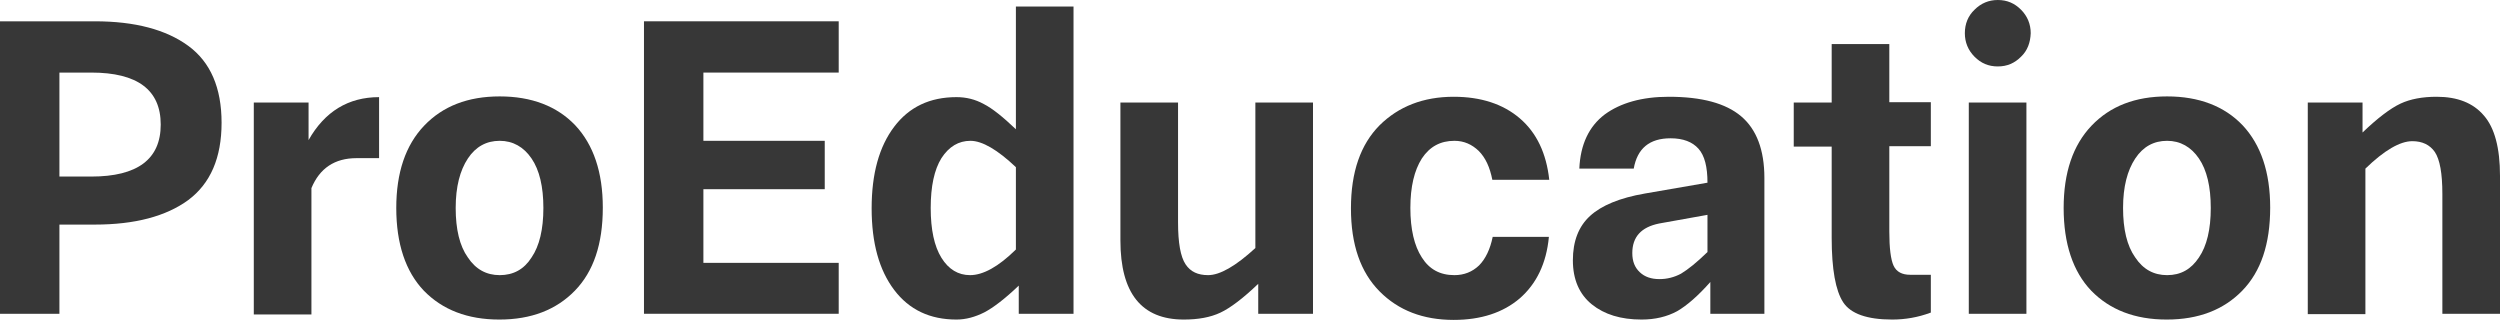 <?xml version="1.0" encoding="UTF-8"?> <svg xmlns="http://www.w3.org/2000/svg" width="266" height="35" viewBox="0 0 266 35" fill="none"> <path d="M0 33.385V2.267H10.093C14.359 2.267 17.672 3.15 20.034 4.879C22.395 6.608 23.576 9.336 23.576 13.062C23.576 16.789 22.395 19.516 20.034 21.284C17.672 23.012 14.359 23.896 10.093 23.896H6.322V33.385H0ZM6.322 18.786H9.712C14.625 18.786 17.101 16.942 17.101 13.254C17.101 9.566 14.625 7.722 9.712 7.722H6.322V18.786Z" fill="#373737"></path> <path d="M27.004 33.385V10.911H32.831V14.906C34.545 11.871 37.059 10.335 40.334 10.335V16.827H37.935C35.612 16.827 34.012 17.903 33.136 20.016V33.462H27.004V33.385Z" fill="#373737"></path> <path d="M61.168 30.927C59.188 32.963 56.521 34 53.132 34C49.742 34 47.076 32.963 45.095 30.927C43.153 28.89 42.163 25.932 42.163 22.129C42.163 18.364 43.153 15.444 45.133 13.37C47.114 11.295 49.78 10.258 53.17 10.258C56.559 10.258 59.264 11.295 61.206 13.331C63.149 15.406 64.139 18.325 64.139 22.09C64.139 25.971 63.149 28.89 61.168 30.927ZM53.17 29.275C54.617 29.275 55.76 28.66 56.559 27.392C57.397 26.163 57.816 24.395 57.816 22.129C57.816 19.862 57.397 18.095 56.559 16.866C55.722 15.636 54.579 14.983 53.17 14.983C51.761 14.983 50.618 15.598 49.78 16.866C48.942 18.133 48.485 19.862 48.485 22.129C48.485 24.395 48.904 26.163 49.78 27.392C50.618 28.66 51.761 29.275 53.17 29.275Z" fill="#373737"></path> <path d="M89.238 33.385H68.519V2.267H89.238V7.722H74.841V14.983H87.752V20.131H74.841V27.968H89.238V33.385Z" fill="#373737"></path> <path d="M114.223 33.385H108.396V30.389C106.949 31.772 105.692 32.732 104.74 33.232C103.749 33.731 102.759 34 101.769 34C98.95 34 96.741 32.963 95.142 30.85C93.542 28.737 92.742 25.855 92.742 22.167C92.742 18.479 93.542 15.598 95.142 13.485C96.741 11.372 98.95 10.335 101.769 10.335C102.797 10.335 103.749 10.565 104.663 11.064C105.578 11.525 106.72 12.447 108.091 13.754V0.692H114.223V33.385ZM108.091 26.547V17.788C106.149 15.944 104.511 14.983 103.254 14.983C101.997 14.983 100.969 15.598 100.169 16.827C99.407 18.056 99.027 19.824 99.027 22.129C99.027 24.434 99.407 26.201 100.169 27.43C100.931 28.66 101.959 29.275 103.216 29.275C104.587 29.275 106.225 28.391 108.091 26.547Z" fill="#373737"></path> <path d="M139.703 33.385H133.876V30.197C132.276 31.733 130.905 32.771 129.839 33.27C128.772 33.77 127.477 34 125.954 34C121.46 34 119.212 31.195 119.212 25.586V10.911H125.344V23.666C125.344 25.855 125.611 27.315 126.144 28.122C126.677 28.929 127.477 29.274 128.544 29.274C129.801 29.274 131.476 28.314 133.571 26.393V10.911H139.703V33.385Z" fill="#373737"></path> <path d="M164.803 25.202C164.536 28.045 163.47 30.197 161.718 31.733C159.928 33.27 157.566 34.038 154.672 34.038C151.434 34.038 148.806 33.039 146.788 31.003C144.769 28.967 143.741 26.047 143.741 22.167C143.741 18.287 144.769 15.367 146.788 13.331C148.806 11.333 151.434 10.296 154.672 10.296C157.566 10.296 159.928 11.064 161.718 12.601C163.508 14.138 164.536 16.328 164.841 19.132H158.785C158.519 17.788 158.061 16.789 157.338 16.059C156.614 15.367 155.776 14.983 154.748 14.983C153.262 14.983 152.12 15.598 151.282 16.866C150.482 18.133 150.063 19.862 150.063 22.129C150.063 24.395 150.482 26.163 151.282 27.392C152.082 28.66 153.224 29.275 154.748 29.275C155.776 29.275 156.652 28.929 157.376 28.237C158.061 27.546 158.557 26.509 158.823 25.202H164.803Z" fill="#373737"></path> <path d="M187.693 33.385H181.98V30.005C180.685 31.464 179.504 32.502 178.438 33.116C177.371 33.693 176.115 34 174.667 34C172.458 34 170.706 33.462 169.373 32.386C168.04 31.311 167.354 29.736 167.354 27.699C167.354 25.663 167.964 24.088 169.183 22.974C170.401 21.86 172.344 21.053 175.01 20.592L181.675 19.439C181.675 17.749 181.371 16.558 180.723 15.828C180.076 15.098 179.085 14.714 177.752 14.714C175.505 14.714 174.21 15.79 173.829 17.941H168.04C168.154 15.367 169.068 13.446 170.744 12.178C172.42 10.949 174.705 10.296 177.562 10.296C181.066 10.296 183.618 10.988 185.255 12.371C186.893 13.754 187.731 15.944 187.731 18.94V33.385H187.693ZM181.675 26.816V22.859L176.533 23.781C174.629 24.165 173.677 25.202 173.677 26.931C173.677 27.815 173.944 28.468 174.477 28.967C175.01 29.467 175.696 29.697 176.572 29.697C177.371 29.697 178.133 29.505 178.857 29.121C179.619 28.66 180.533 27.93 181.675 26.816Z" fill="#373737"></path> <path d="M205.403 33.27C204.07 33.77 202.699 34 201.328 34C198.662 34 196.91 33.385 196.11 32.156C195.31 30.927 194.891 28.66 194.891 25.317V15.598H190.854V10.911H194.891V4.687H201.023V10.872H205.441V15.559H201.023V24.626C201.023 26.393 201.176 27.623 201.48 28.276C201.785 28.929 202.394 29.236 203.232 29.236H205.441V33.27H205.403Z" fill="#373737"></path> <path d="M215.04 6.032C214.354 6.723 213.554 7.069 212.564 7.069C211.574 7.069 210.774 6.723 210.088 6.032C209.403 5.34 209.06 4.495 209.06 3.534C209.06 2.536 209.403 1.69 210.088 1.037C210.774 0.346 211.612 0 212.564 0C213.554 0 214.354 0.346 215.04 1.037C215.725 1.729 216.068 2.574 216.068 3.534C216.03 4.533 215.725 5.379 215.04 6.032ZM215.611 33.385H209.479V10.911H215.611V33.385Z" fill="#373737"></path> <path d="M238.577 30.927C236.597 32.963 233.931 34 230.541 34C227.151 34 224.485 32.963 222.504 30.927C220.562 28.89 219.572 25.932 219.572 22.129C219.572 18.364 220.562 15.444 222.543 13.37C224.523 11.295 227.189 10.258 230.579 10.258C233.969 10.258 236.673 11.295 238.615 13.331C240.558 15.406 241.548 18.325 241.548 22.09C241.548 25.971 240.558 28.89 238.577 30.927ZM230.579 29.275C232.026 29.275 233.131 28.66 233.969 27.392C234.807 26.163 235.226 24.395 235.226 22.129C235.226 19.862 234.807 18.095 233.969 16.866C233.131 15.636 231.988 14.983 230.579 14.983C229.17 14.983 228.027 15.598 227.189 16.866C226.351 18.133 225.894 19.862 225.894 22.129C225.894 24.395 226.313 26.163 227.189 27.392C228.027 28.66 229.17 29.275 230.579 29.275Z" fill="#373737"></path> <path d="M266 33.385H259.868V20.631C259.868 18.441 259.601 16.981 259.068 16.174C258.535 15.406 257.735 15.021 256.668 15.021C255.373 15.021 253.697 15.982 251.679 17.941V33.424H245.547V10.911H251.374V14.099C252.974 12.563 254.345 11.525 255.411 11.026C256.478 10.527 257.773 10.296 259.258 10.296C261.467 10.296 263.143 10.949 264.286 12.294C265.428 13.6 266 15.751 266 18.71V33.385Z" fill="#373737"></path> </svg> 